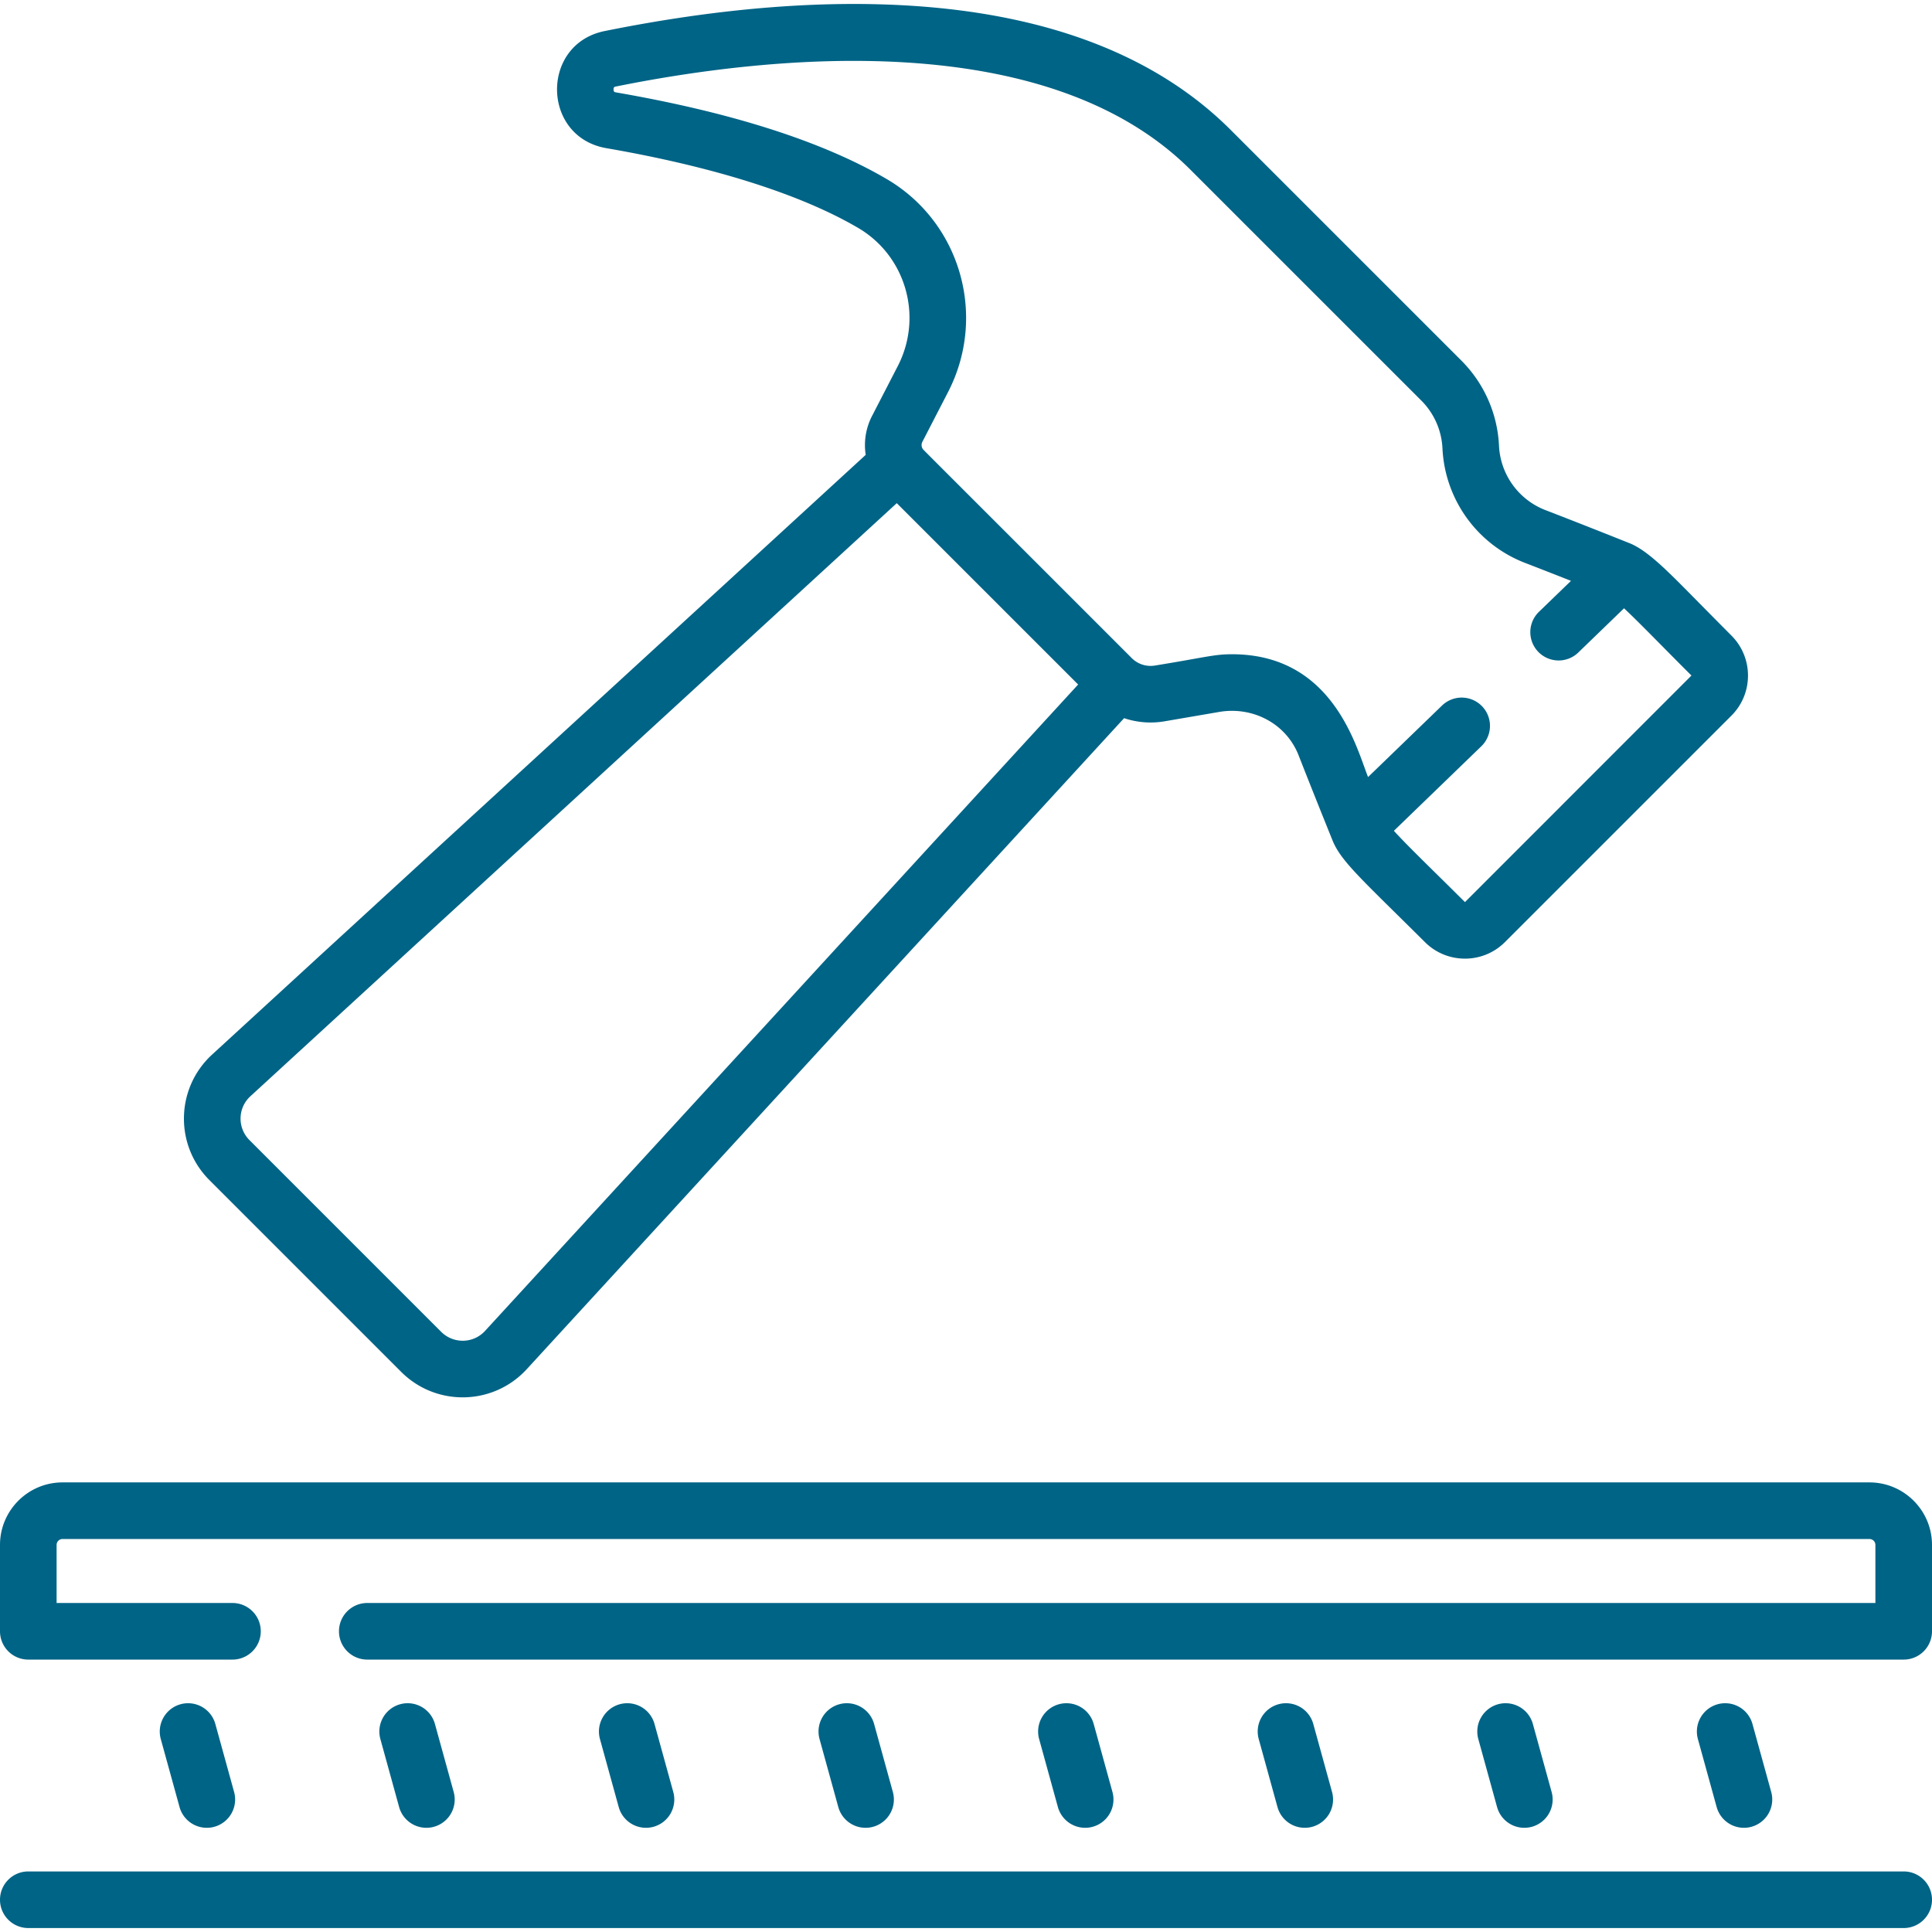 <svg xmlns="http://www.w3.org/2000/svg" version="1.1" xmlns:xlink="http://www.w3.org/1999/xlink" width="512" height="512" x="0" y="0" viewBox="0 0 512 512" style="enable-background:new 0 0 512 512" xml:space="preserve" class=""><g><path d="M464.155 484.117a7.5 7.5 0 0 0 5.236-9.224l-4.969-18.015a7.498 7.498 0 0 0-9.224-5.235 7.5 7.5 0 0 0-5.236 9.224l4.969 18.015a7.5 7.5 0 0 0 9.224 5.235zM405.961 484.117a7.5 7.5 0 0 0 5.236-9.224l-4.969-18.015a7.497 7.497 0 0 0-9.224-5.235 7.5 7.5 0 0 0-5.236 9.224l4.969 18.015a7.5 7.5 0 0 0 9.224 5.235zM347.769 484.117a7.5 7.5 0 0 0 5.236-9.224l-4.969-18.015a7.496 7.496 0 0 0-9.224-5.235 7.5 7.5 0 0 0-5.236 9.224l4.969 18.015a7.5 7.5 0 0 0 9.224 5.235zM289.575 484.117a7.5 7.5 0 0 0 5.236-9.224l-4.969-18.015a7.498 7.498 0 0 0-9.224-5.235 7.5 7.5 0 0 0-5.236 9.224l4.969 18.015a7.5 7.5 0 0 0 9.224 5.235zM231.382 484.117a7.5 7.5 0 0 0 5.236-9.224l-4.969-18.015a7.497 7.497 0 0 0-9.224-5.235 7.5 7.5 0 0 0-5.236 9.224l4.969 18.015a7.5 7.5 0 0 0 9.224 5.235zM173.189 484.117a7.5 7.5 0 0 0 5.236-9.224l-4.969-18.015a7.497 7.497 0 0 0-9.224-5.235 7.5 7.5 0 0 0-5.236 9.224l4.969 18.015a7.5 7.5 0 0 0 9.224 5.235zM114.996 484.117a7.5 7.5 0 0 0 5.236-9.224l-4.969-18.015a7.496 7.496 0 0 0-9.224-5.235 7.5 7.5 0 0 0-5.236 9.224l4.969 18.015a7.5 7.5 0 0 0 9.224 5.235zM56.803 484.117a7.5 7.5 0 0 0 5.236-9.224l-4.969-18.015a7.498 7.498 0 0 0-9.224-5.235 7.5 7.5 0 0 0-5.236 9.224l4.969 18.015a7.5 7.5 0 0 0 9.224 5.235zM495.432 392.853H16.568C7.433 392.853 0 400.286 0 409.422v22.888a7.5 7.5 0 0 0 7.5 7.5h54.106c4.142 0 7.5-3.357 7.5-7.5s-3.358-7.5-7.5-7.5H15v-15.388a1.57 1.57 0 0 1 1.568-1.568h478.863a1.57 1.57 0 0 1 1.568 1.568v15.388H97.333c-4.142 0-7.5 3.357-7.5 7.5s3.358 7.5 7.5 7.5H504.5a7.5 7.5 0 0 0 7.5-7.5v-22.888c0-9.136-7.433-16.569-16.568-16.569zM504.5 495.951H7.5c-4.142 0-7.5 3.357-7.5 7.5s3.358 7.5 7.5 7.5h497c4.142 0 7.5-3.357 7.5-7.5s-3.358-7.5-7.5-7.5zM106.315 363.558c9.277 9.275 24.408 8.958 33.284-.716l158.297-172.52a21.984 21.984 0 0 0 10.73.832l14.454-2.479c8.869-1.525 17.742 3.018 21.072 11.513 3.253 8.326 7.021 17.685 8.976 22.521 1.874 4.635 5.99 8.693 16.991 19.541 2.216 2.186 4.719 4.653 7.54 7.458 5.833 5.794 15.32 5.801 21.152-.028l60.051-60.047c5.823-5.823 5.834-15.313.026-21.155-2.57-2.585-4.854-4.896-6.894-6.959-9.212-9.318-14.985-15.503-20.157-17.569-4.81-1.92-14.101-5.612-22.277-8.764a19.265 19.265 0 0 1-12.308-17.055 34.191 34.191 0 0 0-9.998-22.6l-61.113-61.106c-18.979-18.979-46.498-29.98-81.793-32.7-24.947-1.92-53.24.266-84.097 6.501-17.074 3.452-16.752 28.07.447 31.043 28.471 4.921 51.542 12.229 66.721 21.132 12.651 7.422 17.261 23.512 10.493 36.629l-6.801 13.181a16.839 16.839 0 0 0-1.69 10.33L56.219 279.463c-9.66 8.862-10.018 23.98-.715 33.284zM235.009 47.462c-16.955-9.945-41.097-17.676-71.756-22.976-.361-.063-.647-.111-.656-.775-.009-.655.257-.709.626-.783 40.454-8.175 114.034-16.174 152.312 22.104l61.114 61.106a19.22 19.22 0 0 1 5.62 12.705 34.27 34.27 0 0 0 21.896 30.338c4.004 1.543 8.283 3.219 12.163 4.75l-8.491 8.209a7.499 7.499 0 0 0 5.214 12.891c1.876 0 3.756-.7 5.212-2.108l12.125-11.723c2.705 2.536 6.463 6.337 10.938 10.863 2.048 2.072 4.343 4.393 6.928 6.961l-60.023 60.043a2700.837 2700.837 0 0 0-7.582-7.499c-4.731-4.665-8.809-8.686-11.255-11.396l23.179-22.41a7.499 7.499 0 0 0 .179-10.604 7.496 7.496 0 0 0-10.605-.179l-19.598 18.948c-3.093-7.749-9.213-32.544-36.045-32.544-4.852 0-6.904.8-20.417 2.989a7.025 7.025 0 0 1-6.144-1.953c-57.676-57.692-55.205-55.143-55.416-55.47l-.053-.087a1.854 1.854 0 0 1-.035-1.774l6.801-13.181c10.424-20.199 3.293-44.992-16.231-56.445zM66.36 290.515l171.293-157.171 48.066 48.061-157.173 171.297c-3.159 3.443-8.45 3.425-11.625.249l-50.81-50.811a8.044 8.044 0 0 1 .249-11.625z" fill="#006486" opacity="1" data-original="#000000"></path></g></svg>